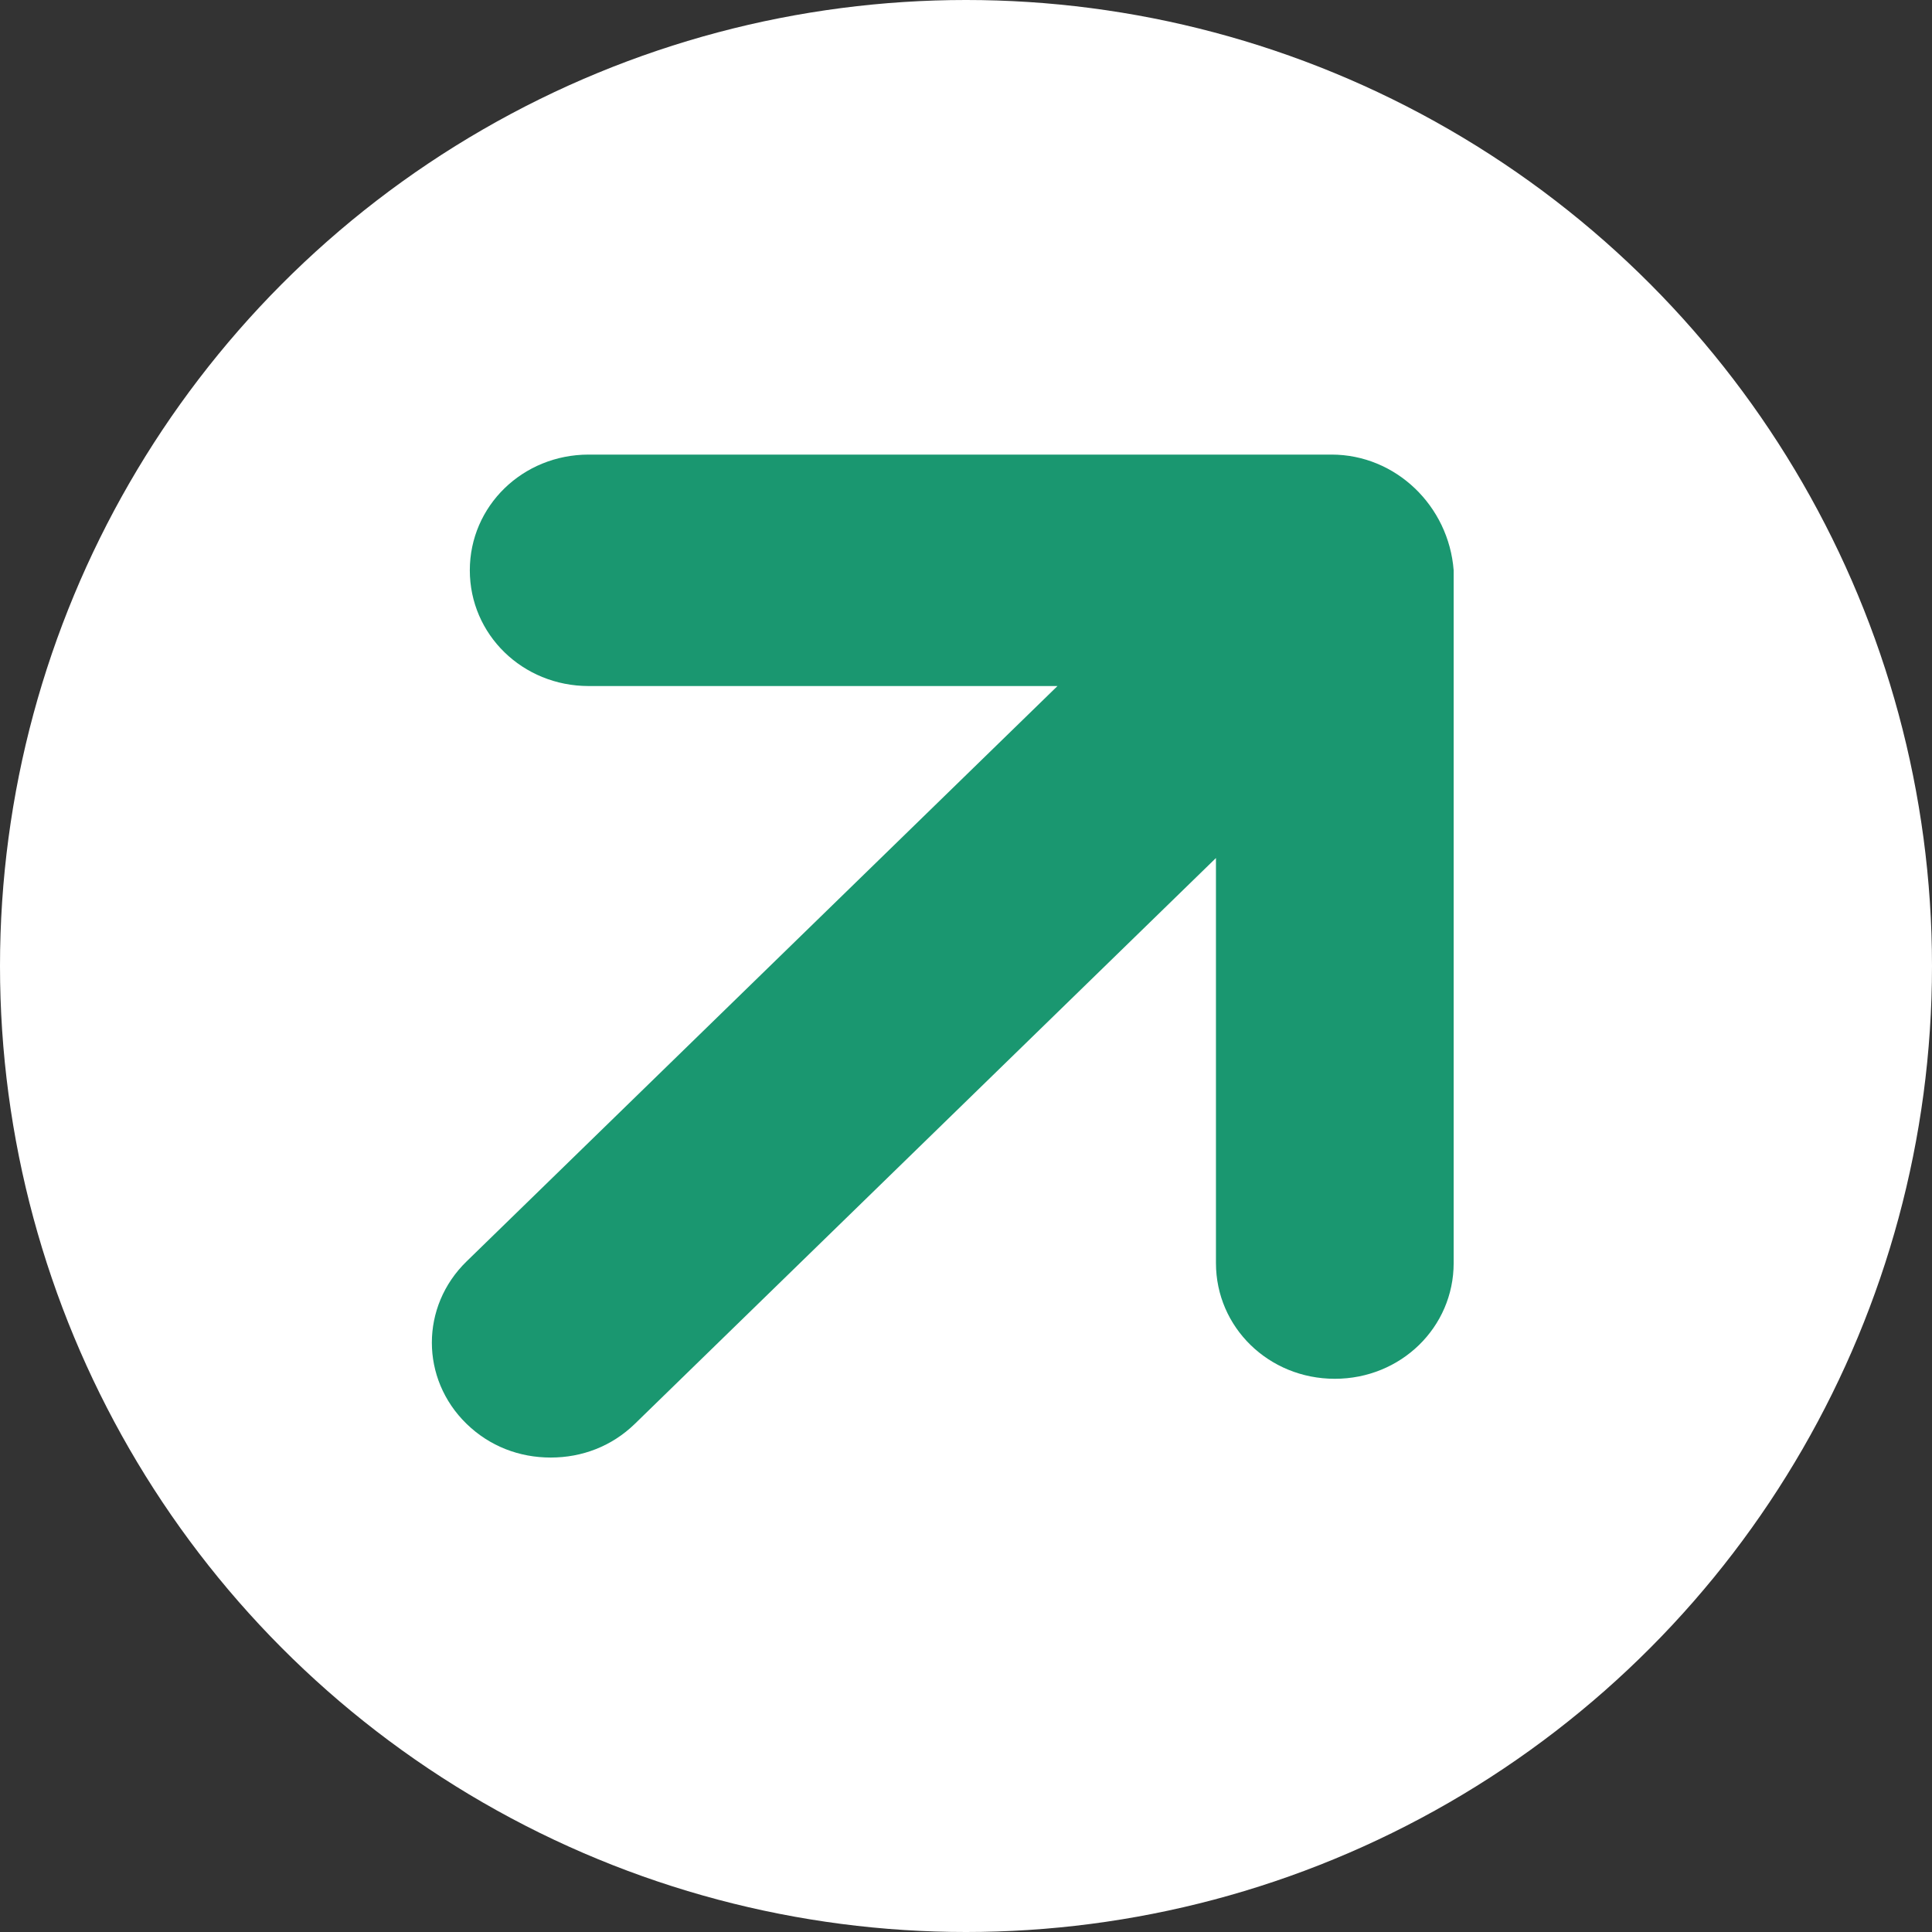 <svg width="85" height="85" viewBox="0 0 85 85" fill="none" xmlns="http://www.w3.org/2000/svg">
<rect x="0" y="0" width="85" height="85" fill="#333333" stroke="none"/>
<circle cx="42.5" cy="42.5" r="42.5" fill="white"/>
<path d="M58.581 20H25.899C22.994 20 20.67 22.263 20.67 25.091C20.67 27.92 22.994 30.183 25.899 30.183H46.525L20.525 55.499C18.492 57.479 18.492 60.661 20.525 62.641C21.542 63.631 22.849 64.126 24.229 64.126C25.609 64.126 26.916 63.631 27.933 62.641L53.497 37.749V55.569C53.497 58.398 55.821 60.661 58.726 60.661C61.631 60.661 63.955 58.398 63.955 55.569V25.091C63.738 22.263 61.413 20 58.581 20Z" fill="#1A9770"/>
</svg>

